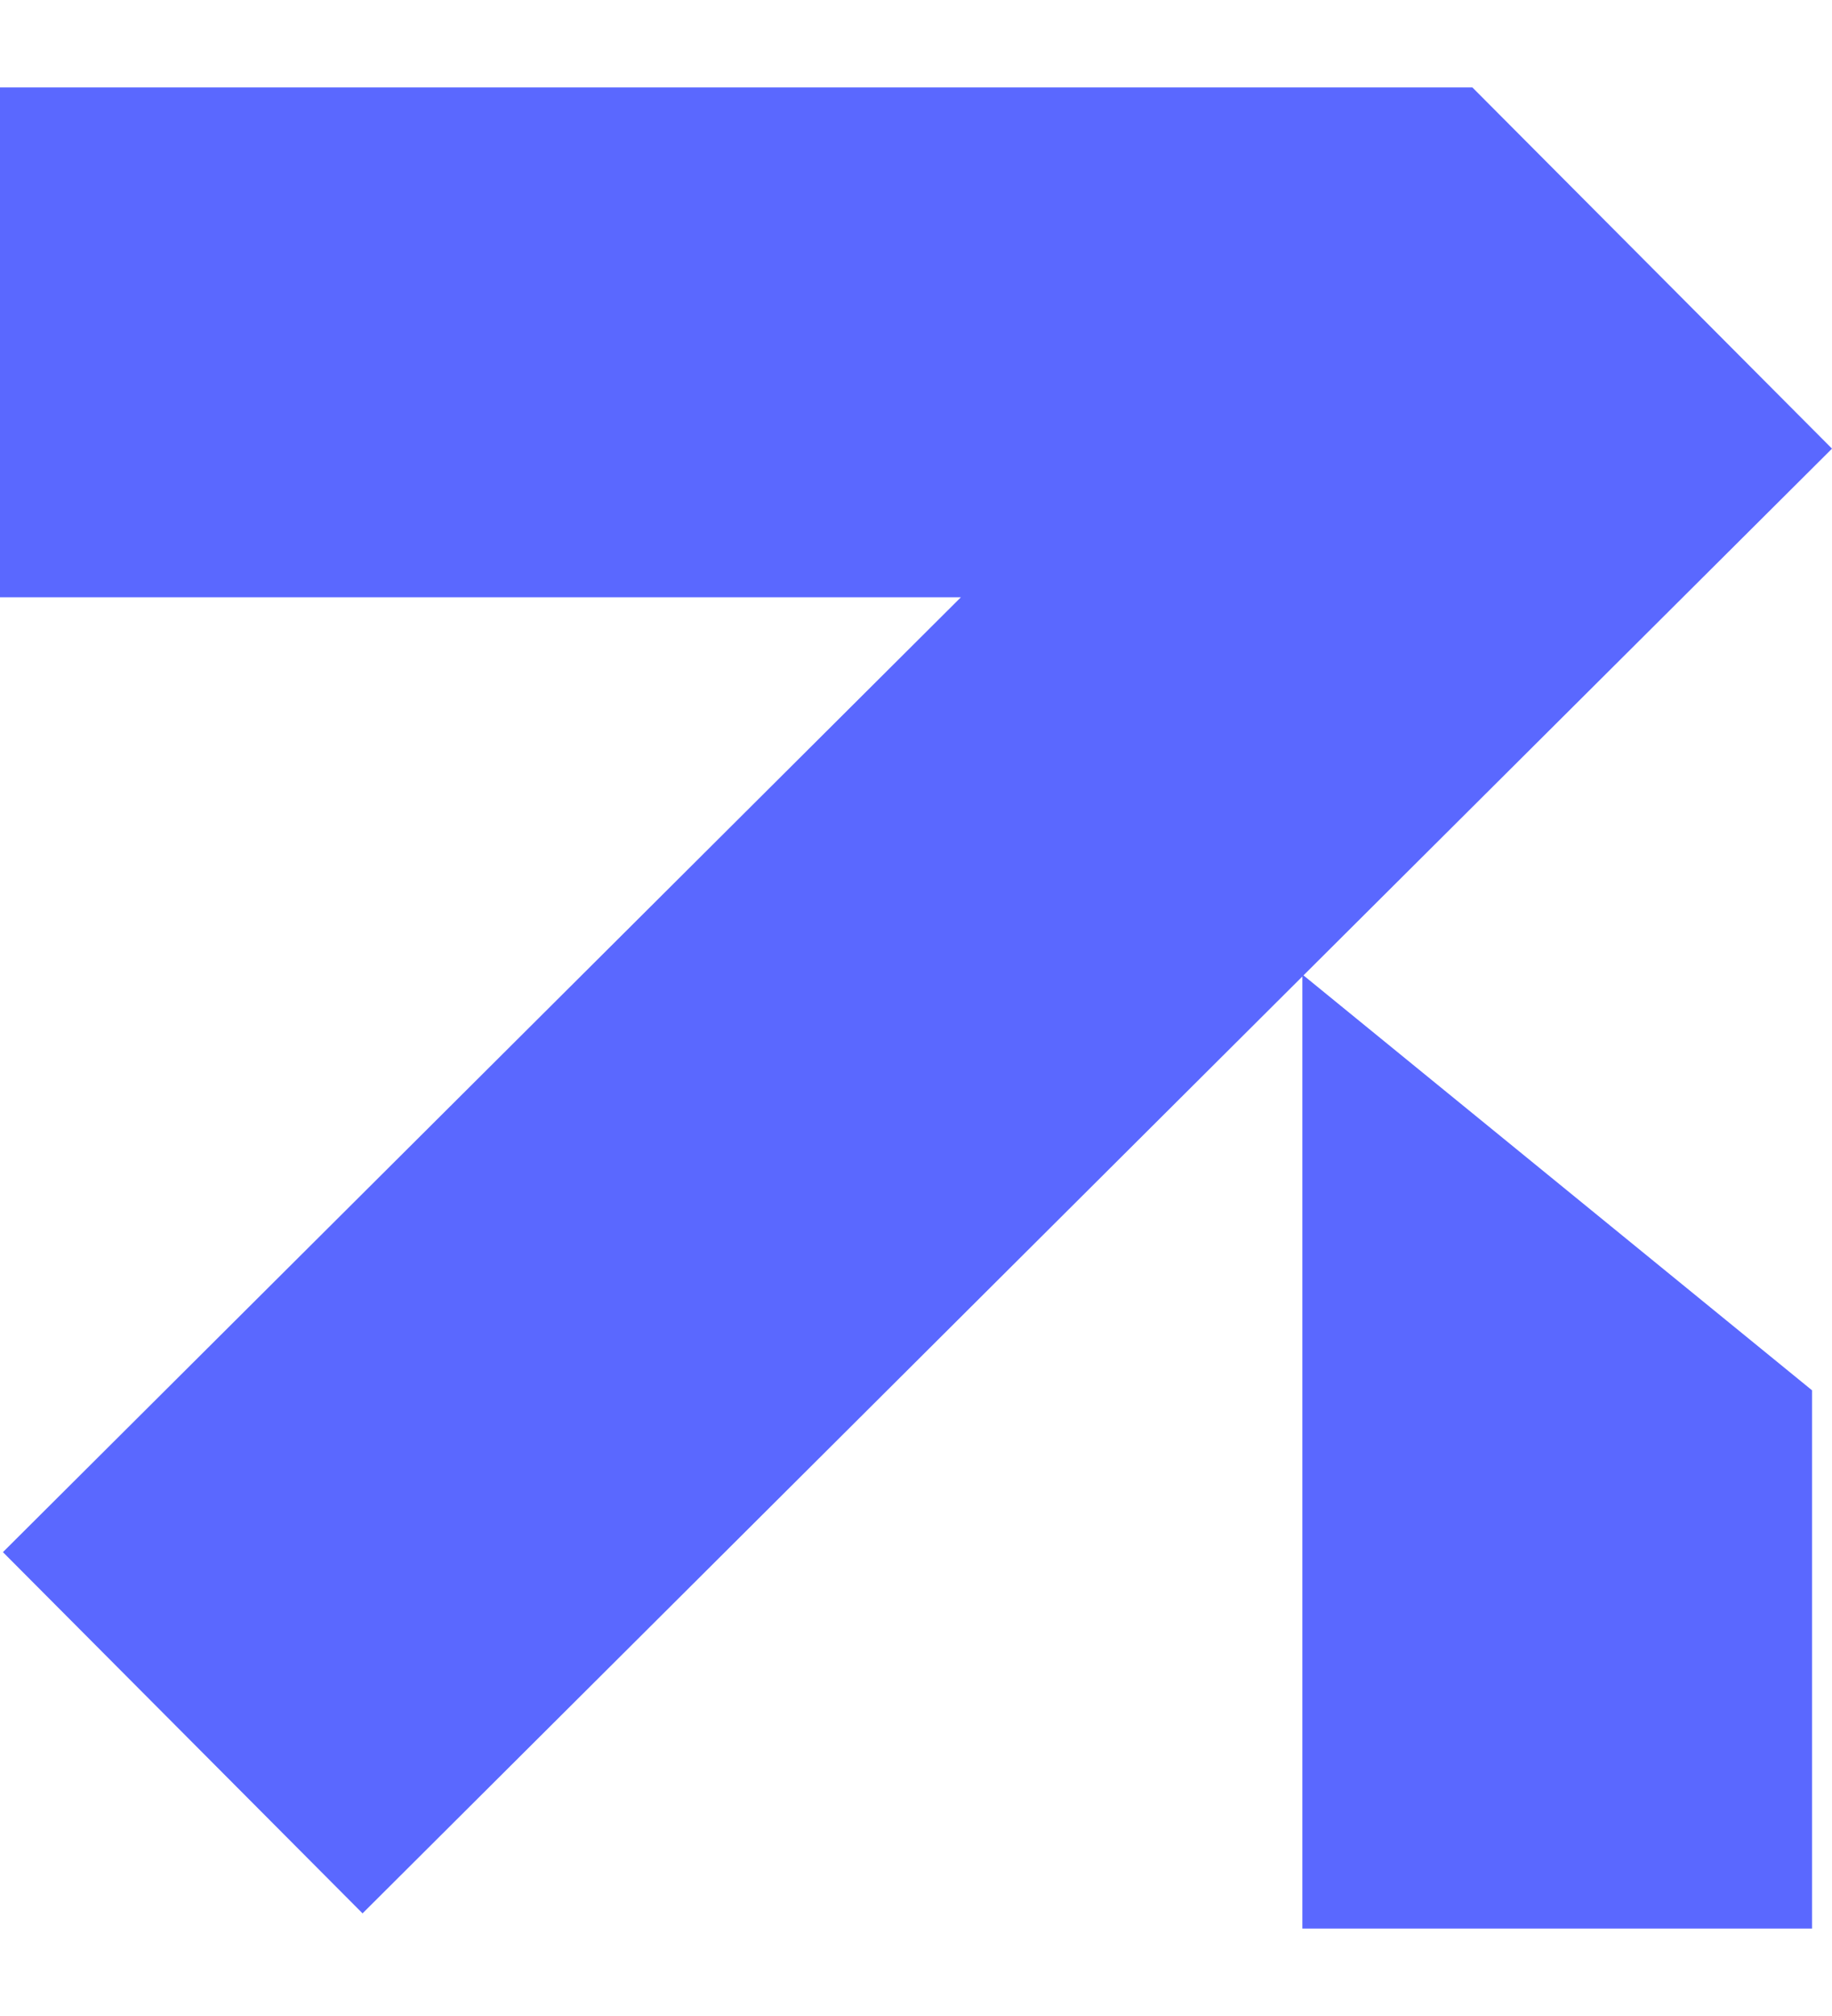 <?xml version="1.0" encoding="UTF-8"?> <svg xmlns="http://www.w3.org/2000/svg" width="10" height="11" viewBox="0 0 10 11" fill="none"><path fill-rule="evenodd" clip-rule="evenodd" d="M0 0.477H8.037V0.477L10 2.448L7.115 5.322L9.891 7.586V10.523H7.109V5.328L1.979 10.44L0.016 8.469L5.245 3.259H0V0.477Z" fill="#5A68FF"></path></svg> 